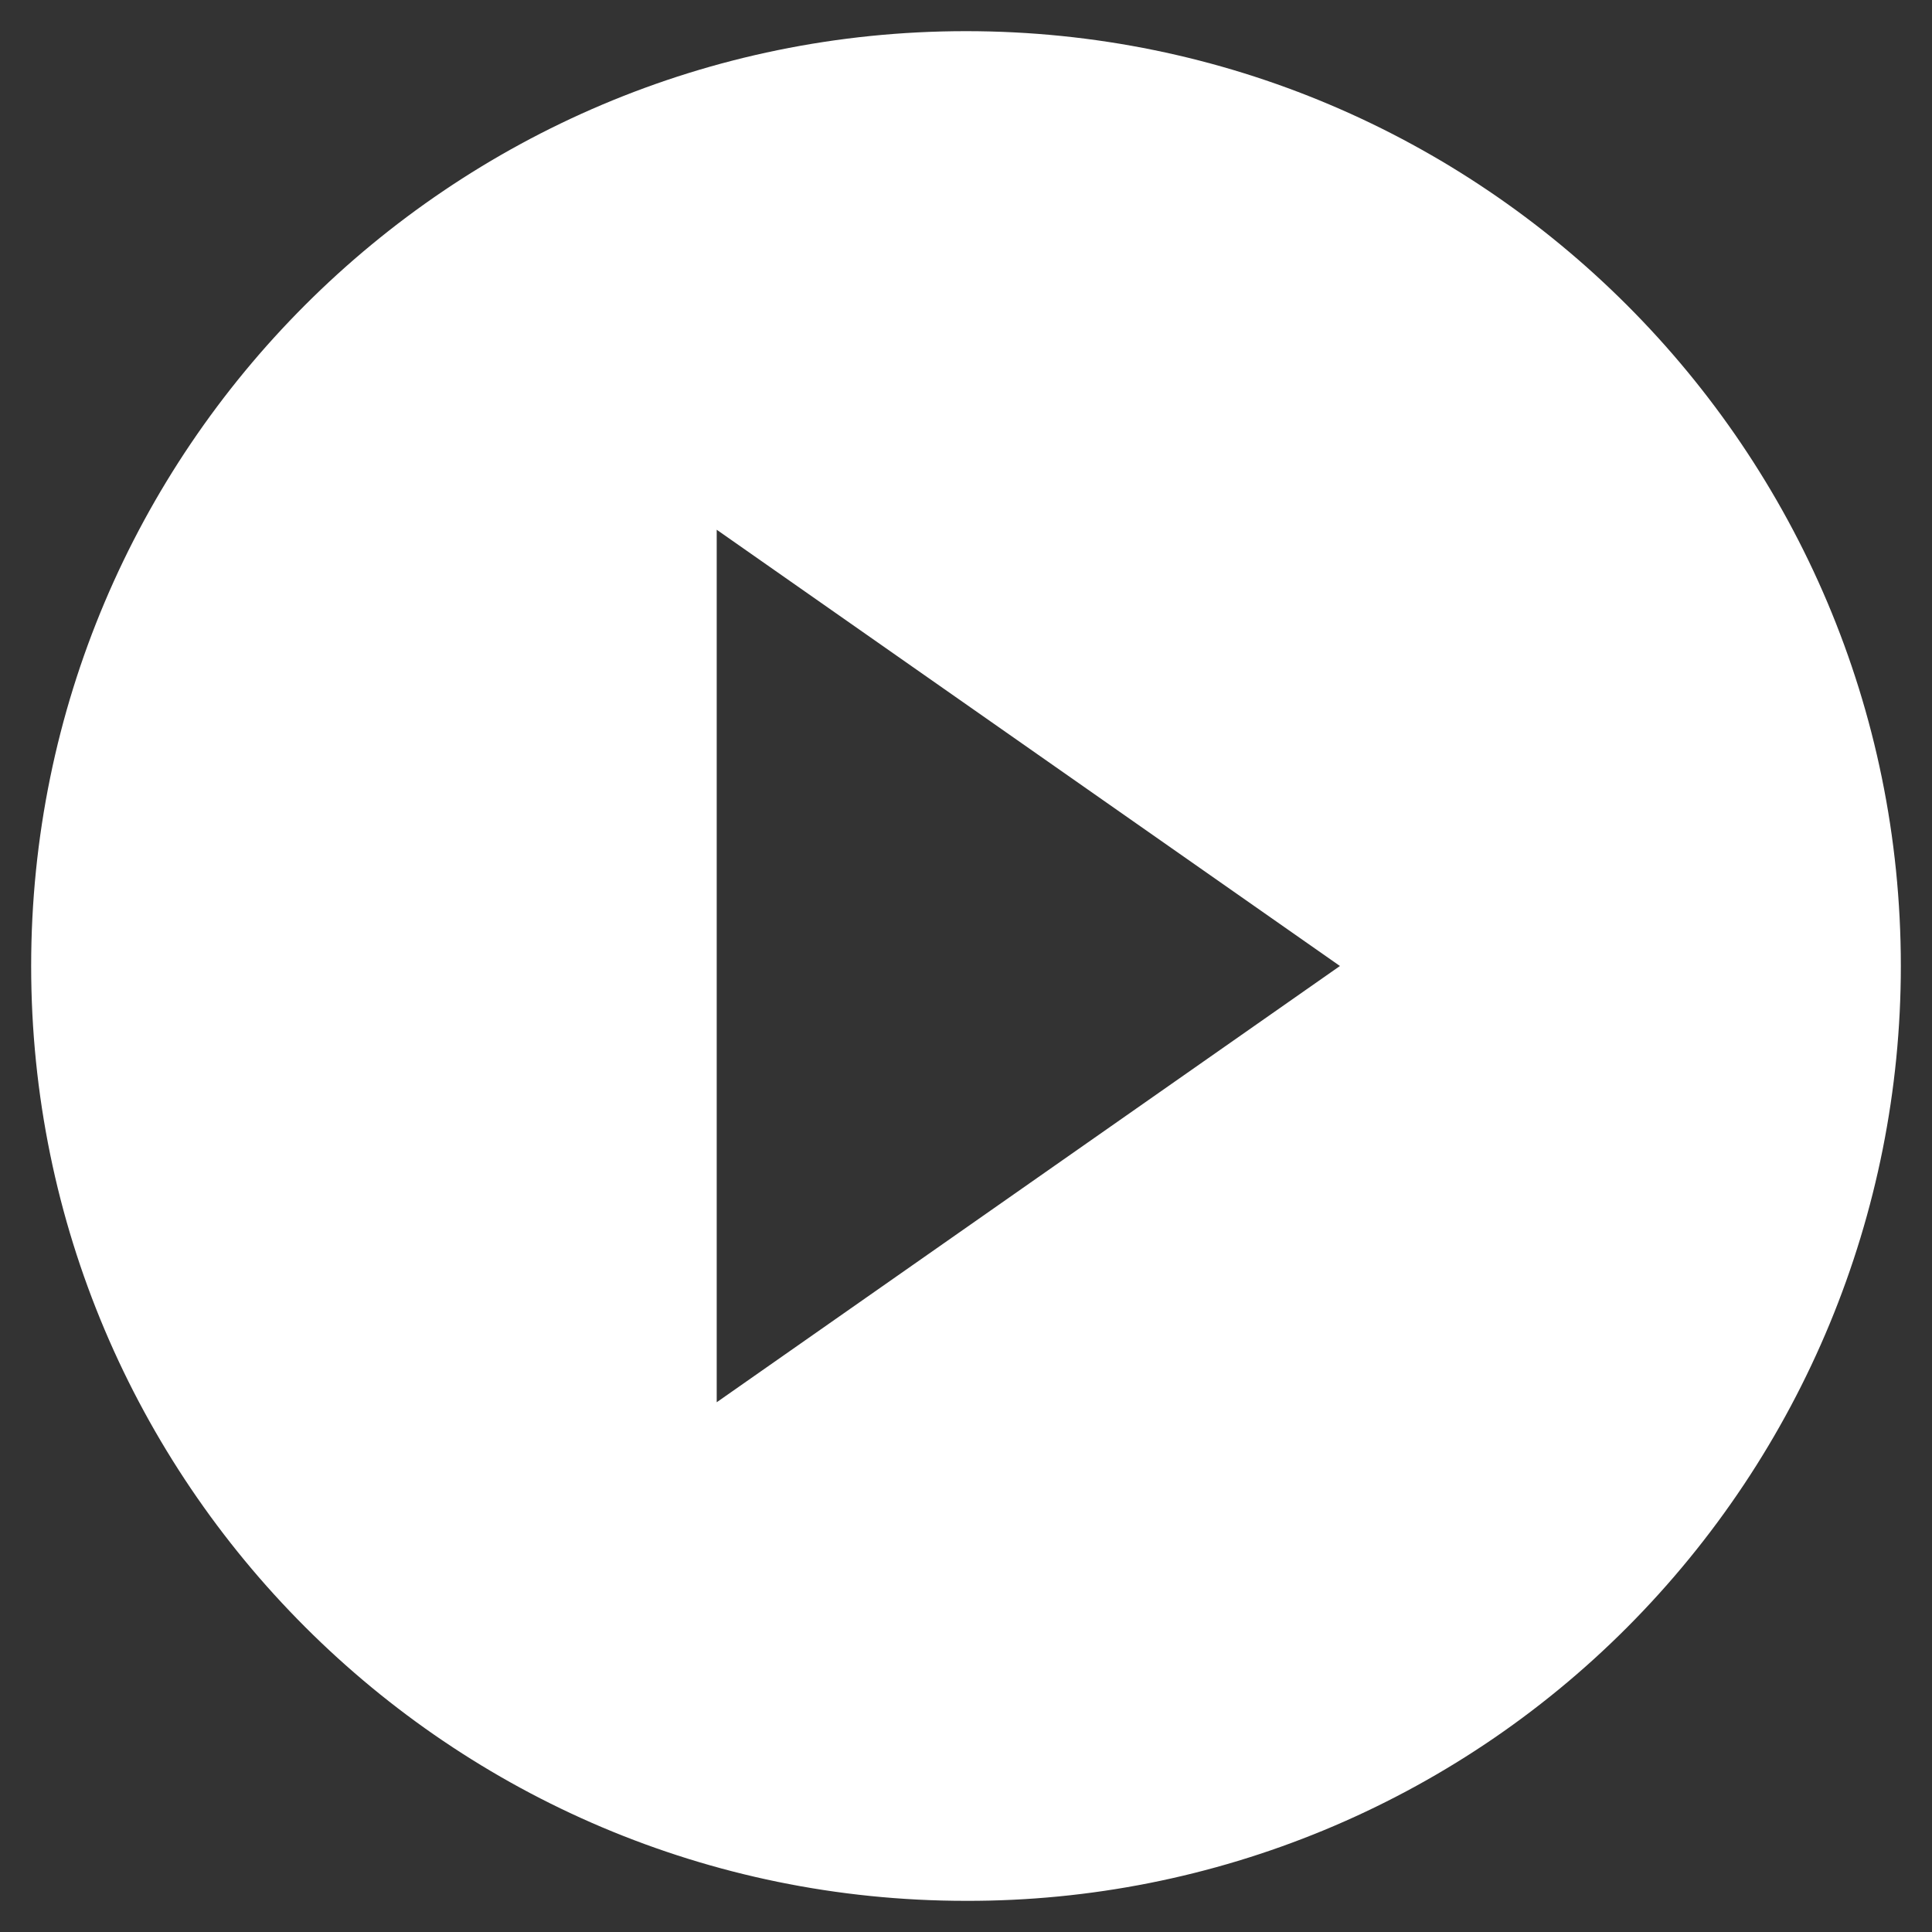 <?xml version="1.0" encoding="UTF-8"?><svg id="uuid-4125ce57-700b-44e1-98ef-18e9b1f20d64" xmlns="http://www.w3.org/2000/svg" viewBox="0 0 31 31"><rect x="0" y="0" width="31" height="31" fill="#333333" stroke="none"/><path d="m15.5,30.5c-8.28,0-15-6.72-15-15,0-8.28,6.72-15,15-15s15,6.72,15,15c0,3.98-1.58,7.79-4.39,10.61-2.81,2.82-6.63,4.4-10.61,4.39Zm-4-22h0v14l10-7-10-7Z" style="fill:#fff; stroke-width:0px;"/></svg>